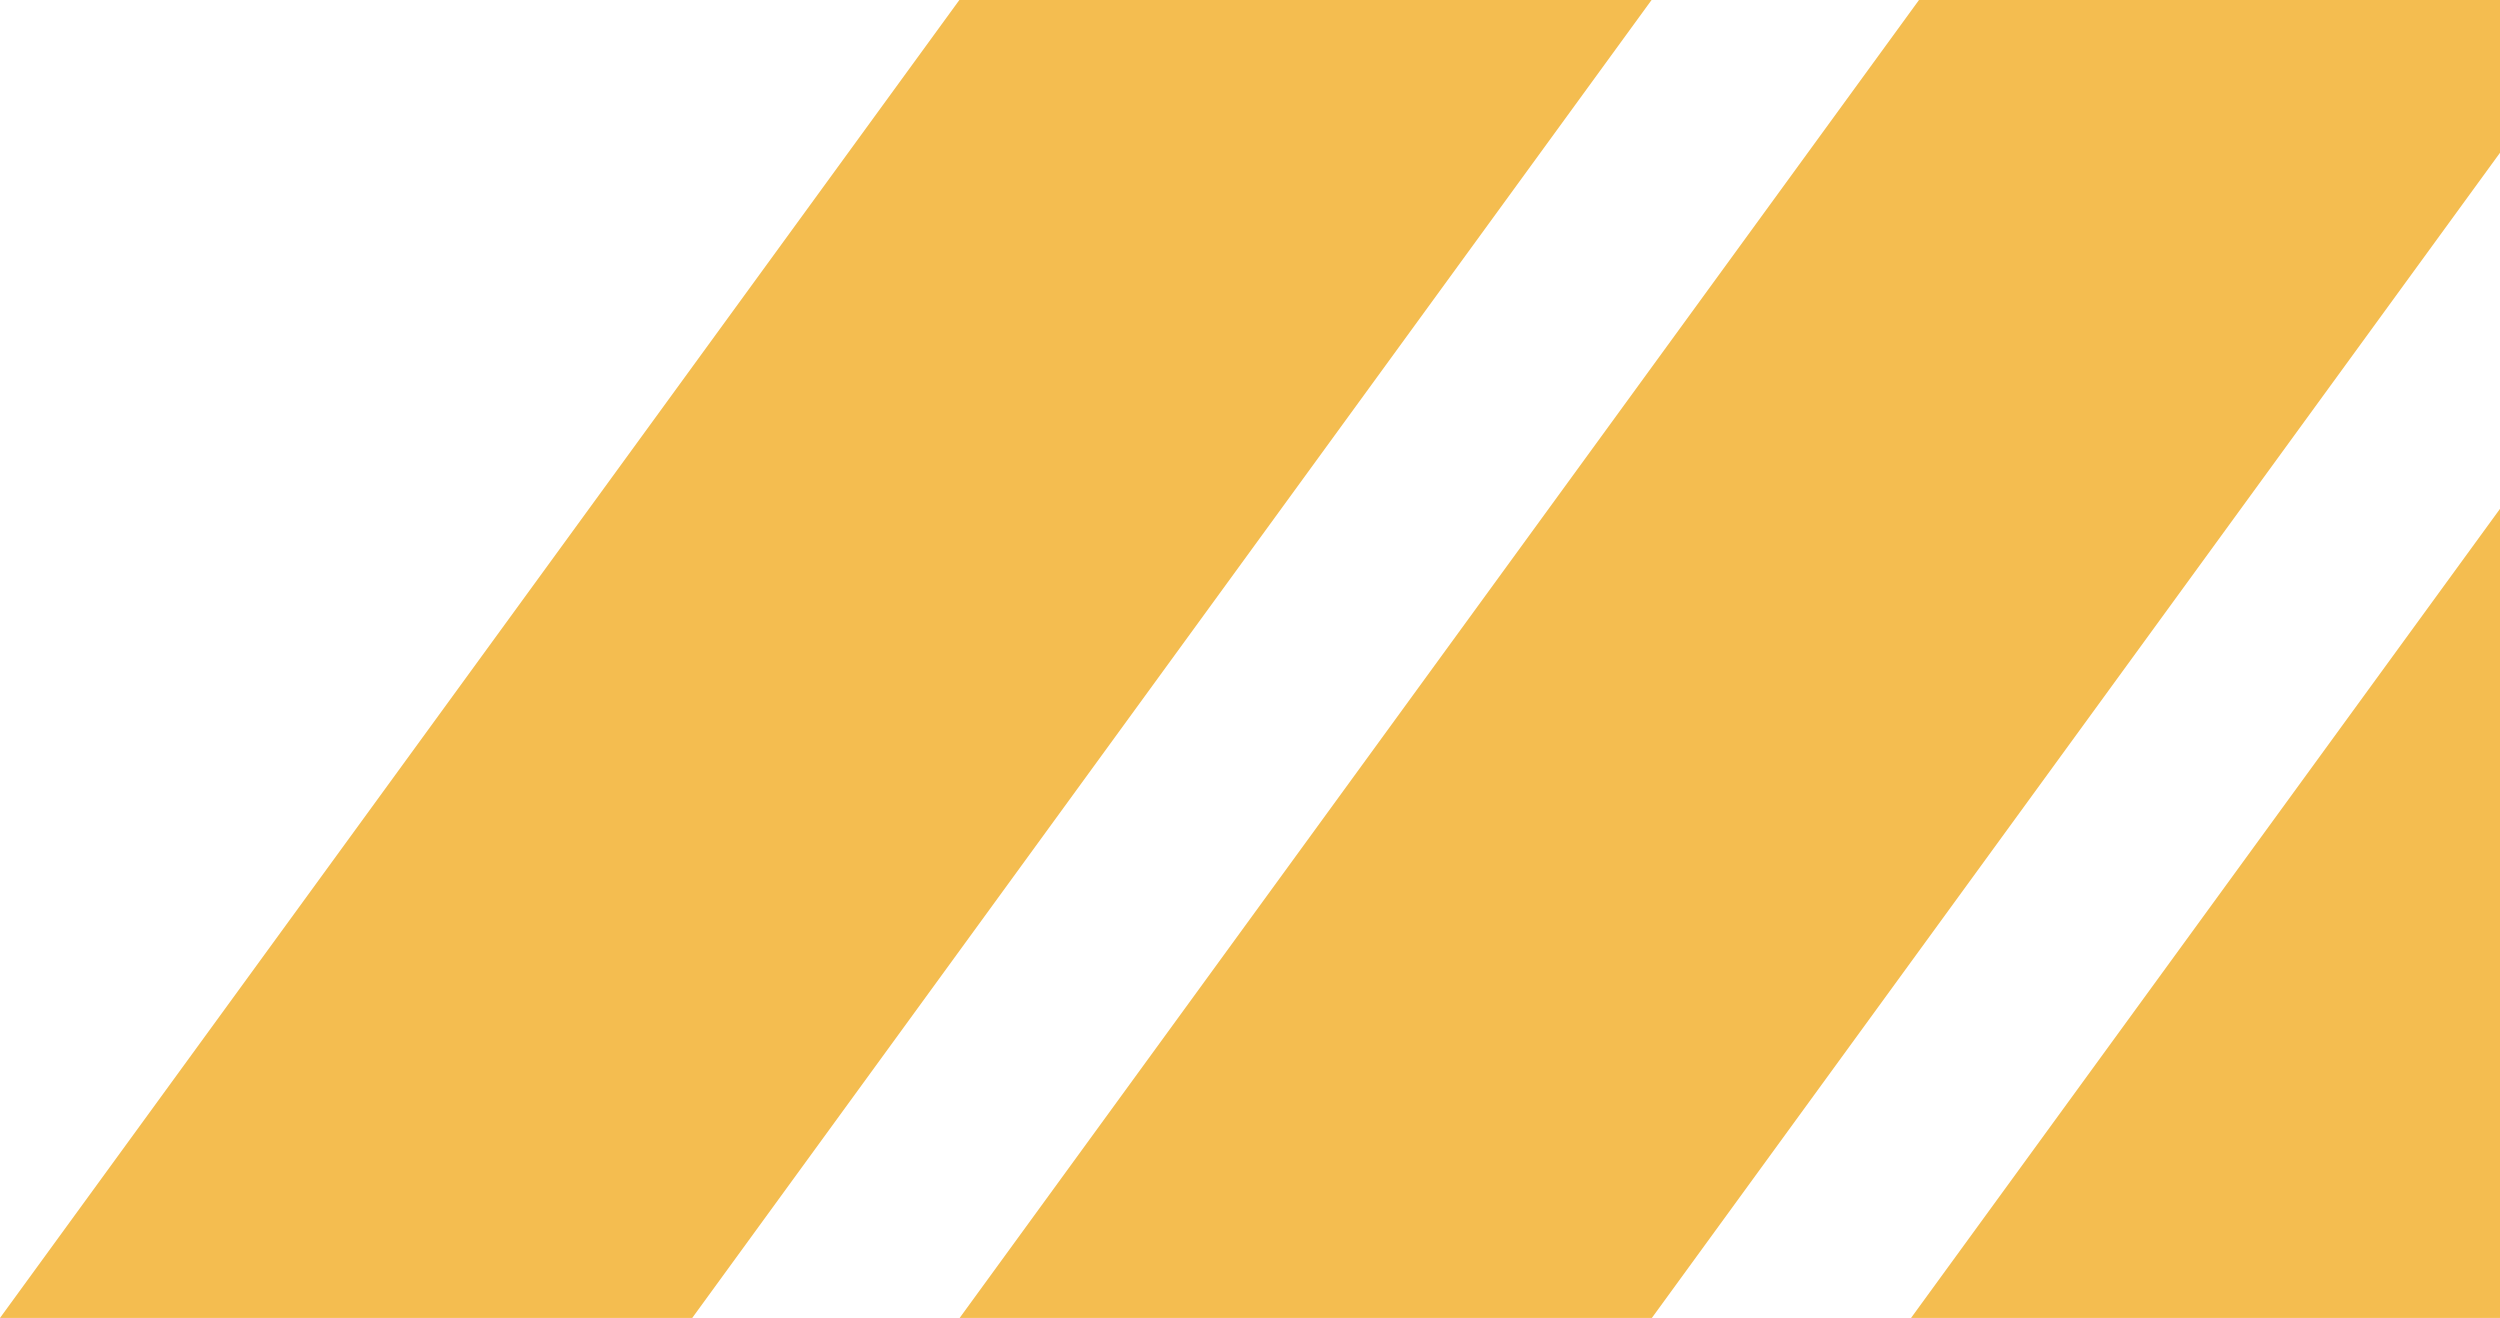 <?xml version="1.0" encoding="UTF-8"?> <svg xmlns="http://www.w3.org/2000/svg" width="607" height="320" viewBox="0 0 607 320" fill="none"> <g clip-path="url(#clip0_250_35)"> <path d="M232.932 0H401L168.068 320H0L232.932 0Z" fill="#F4BD50"></path> <path d="M465.932 0H634L401.068 320H233L465.932 0Z" fill="#F4BD50"></path> <path d="M696.932 0H865L632.068 320H464L696.932 0Z" fill="#F4BD50"></path> </g> <defs> <clipPath id="clip0_250_35"> <rect width="607" height="320" fill="white"></rect> </clipPath> </defs> </svg> 